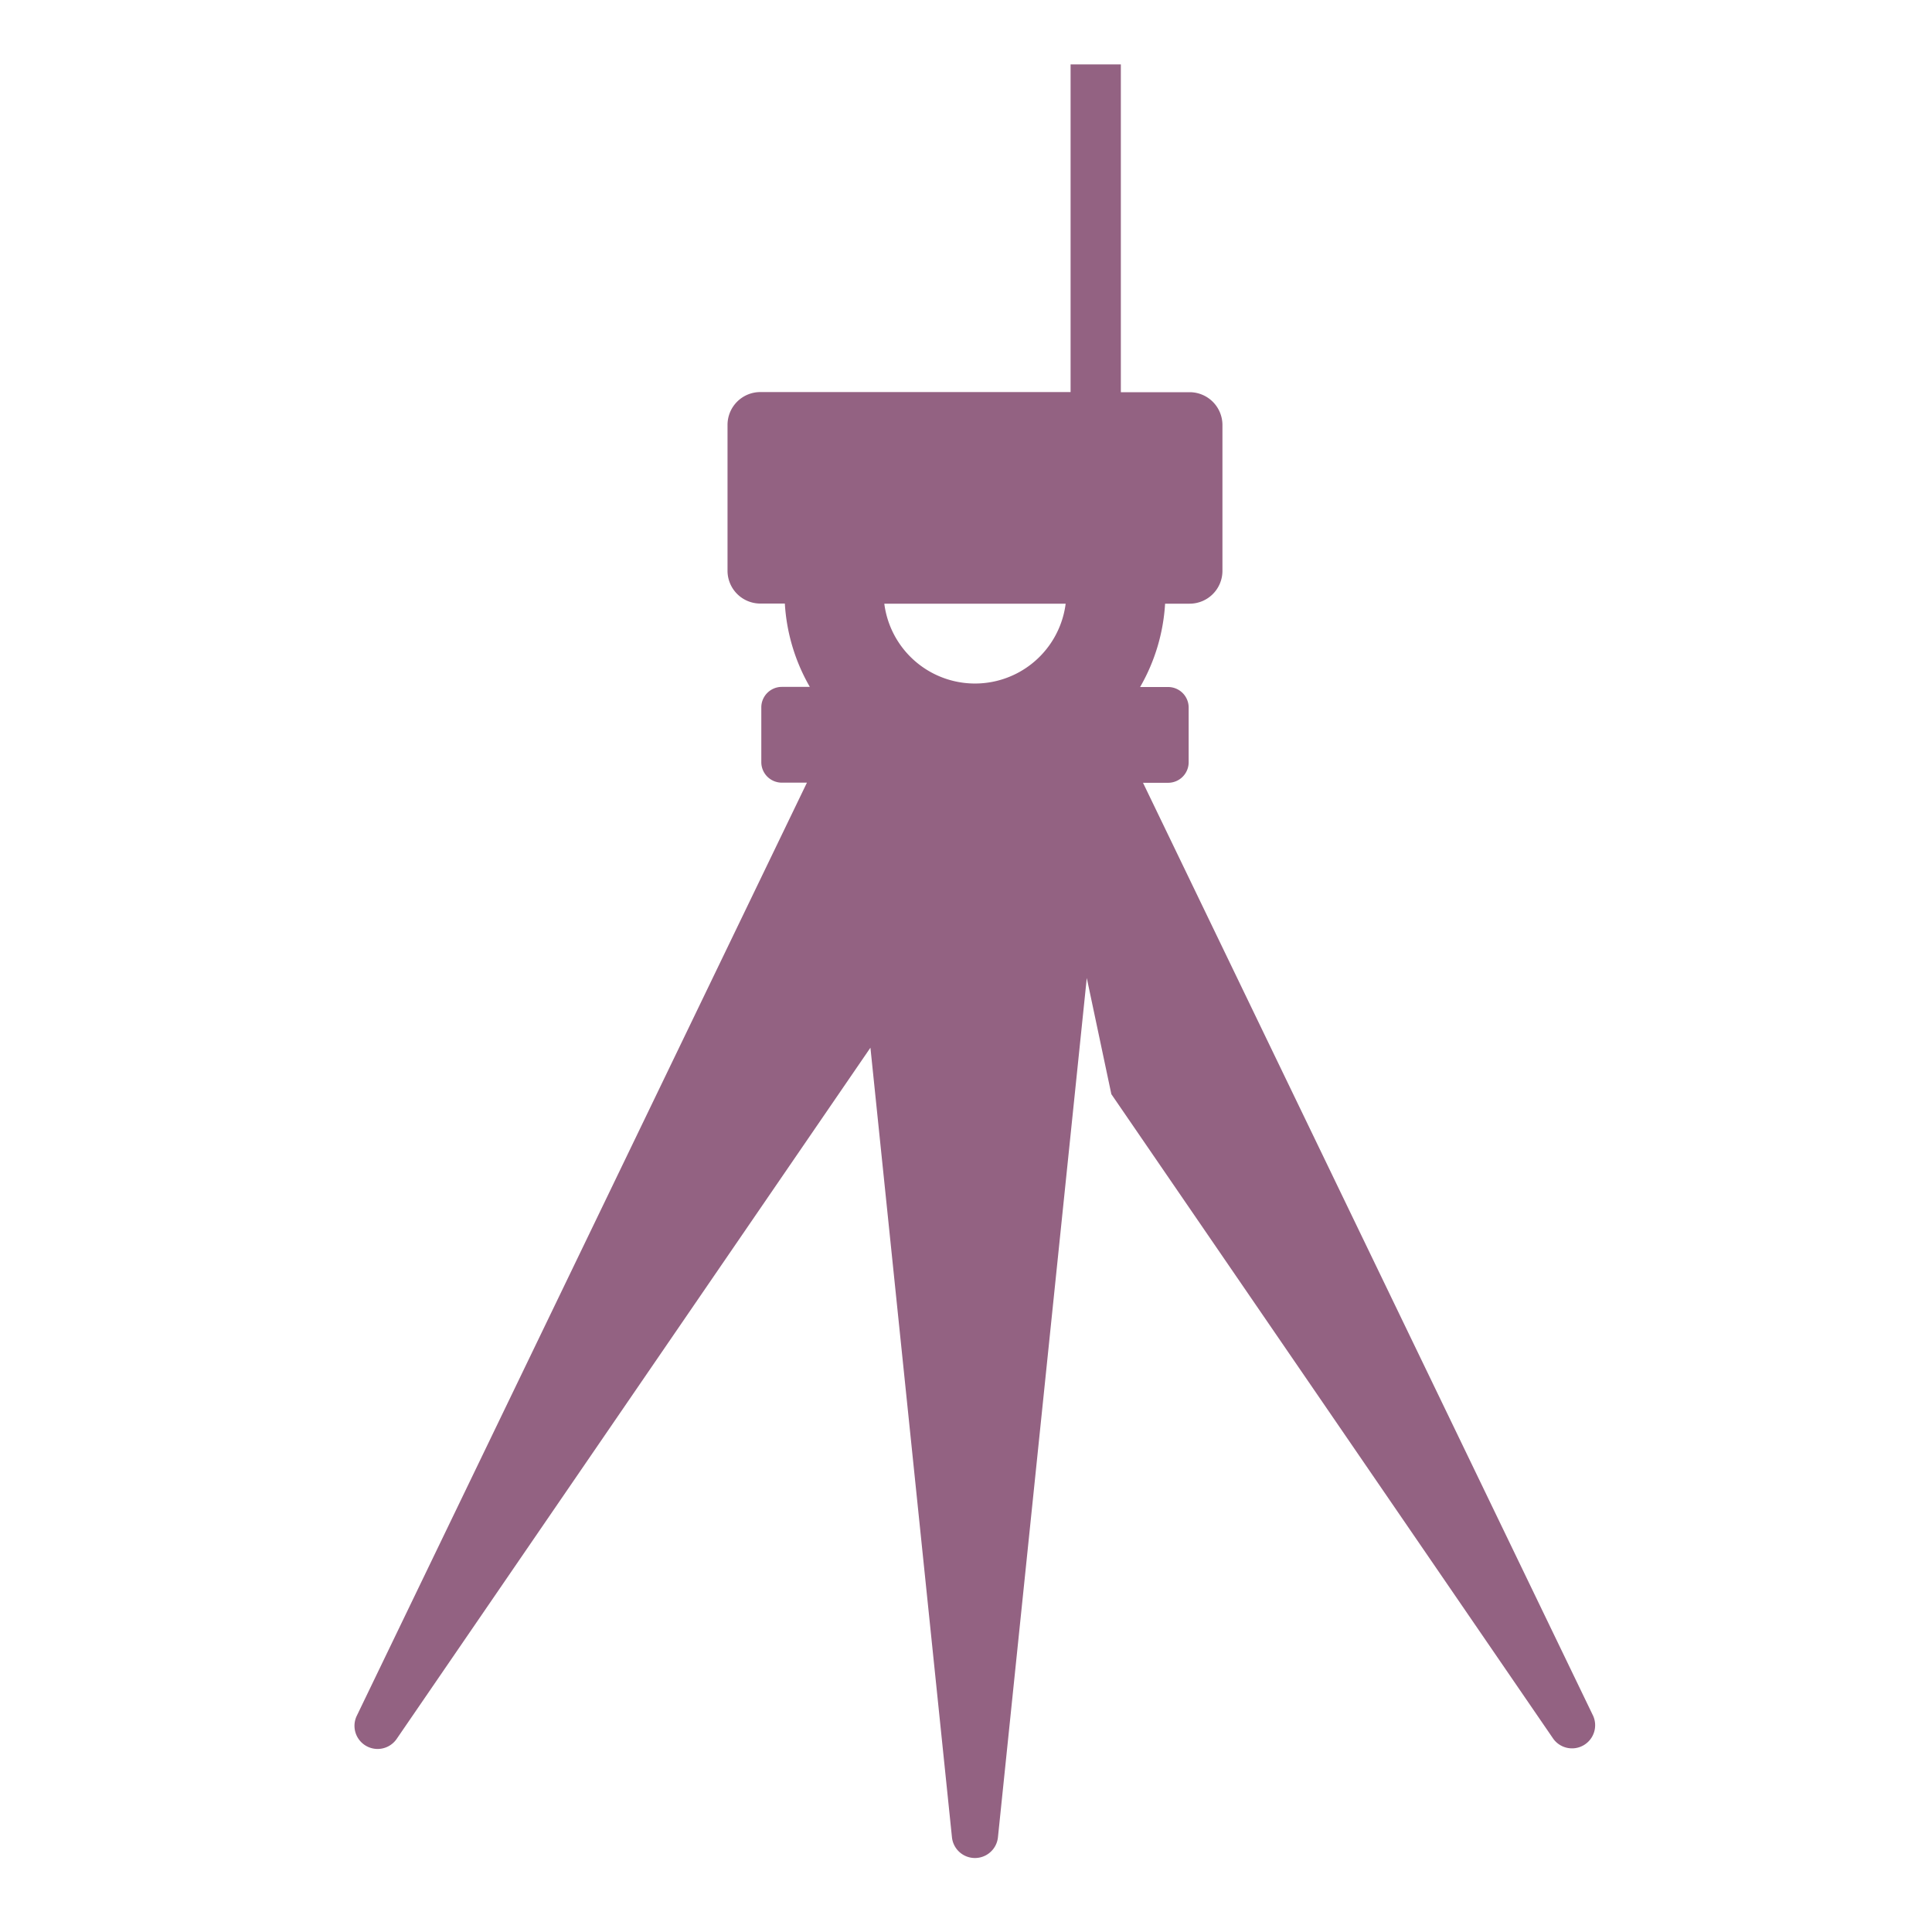 <svg xmlns="http://www.w3.org/2000/svg" width="60" height="60" viewBox="0 0 60 60">
  <g id="geomatics-icon-light-purple" transform="translate(-2016 -152)">
    <path id="geomatics-icon-purple" d="M357.138,392.2l-13.98-28.978h.78a.638.638,0,0,0,.638-.637v-1.7a.638.638,0,0,0-.638-.637h-.87a5.866,5.866,0,0,0,.776-2.588h.762a1.02,1.02,0,0,0,1.019-1.019v-4.53a1.02,1.02,0,0,0-1.019-1.019H342.47V340.912h-1.561v10.176h-9.635a1.019,1.019,0,0,0-1.019,1.019v4.53a1.019,1.019,0,0,0,1.019,1.019h.761a5.864,5.864,0,0,0,.776,2.588h-.87a.637.637,0,0,0-.637.637v1.7a.637.637,0,0,0,.637.637h.78L318.74,392.2a.718.718,0,0,0,1.239.717l14.714-21.468,2.532,24.523a.718.718,0,0,0,1.428,0l2.759-26.687.763,3.607L355.9,392.912A.718.718,0,0,0,357.138,392.2Zm-16.382-34.539a2.839,2.839,0,0,1-5.632,0Z" transform="translate(1708.339 -186.912)" fill="#936282"/>
    <rect id="Rectangle_2325" data-name="Rectangle 2325" width="60" height="60" transform="translate(2016 152)" fill="none"/>
  </g>
</svg>
